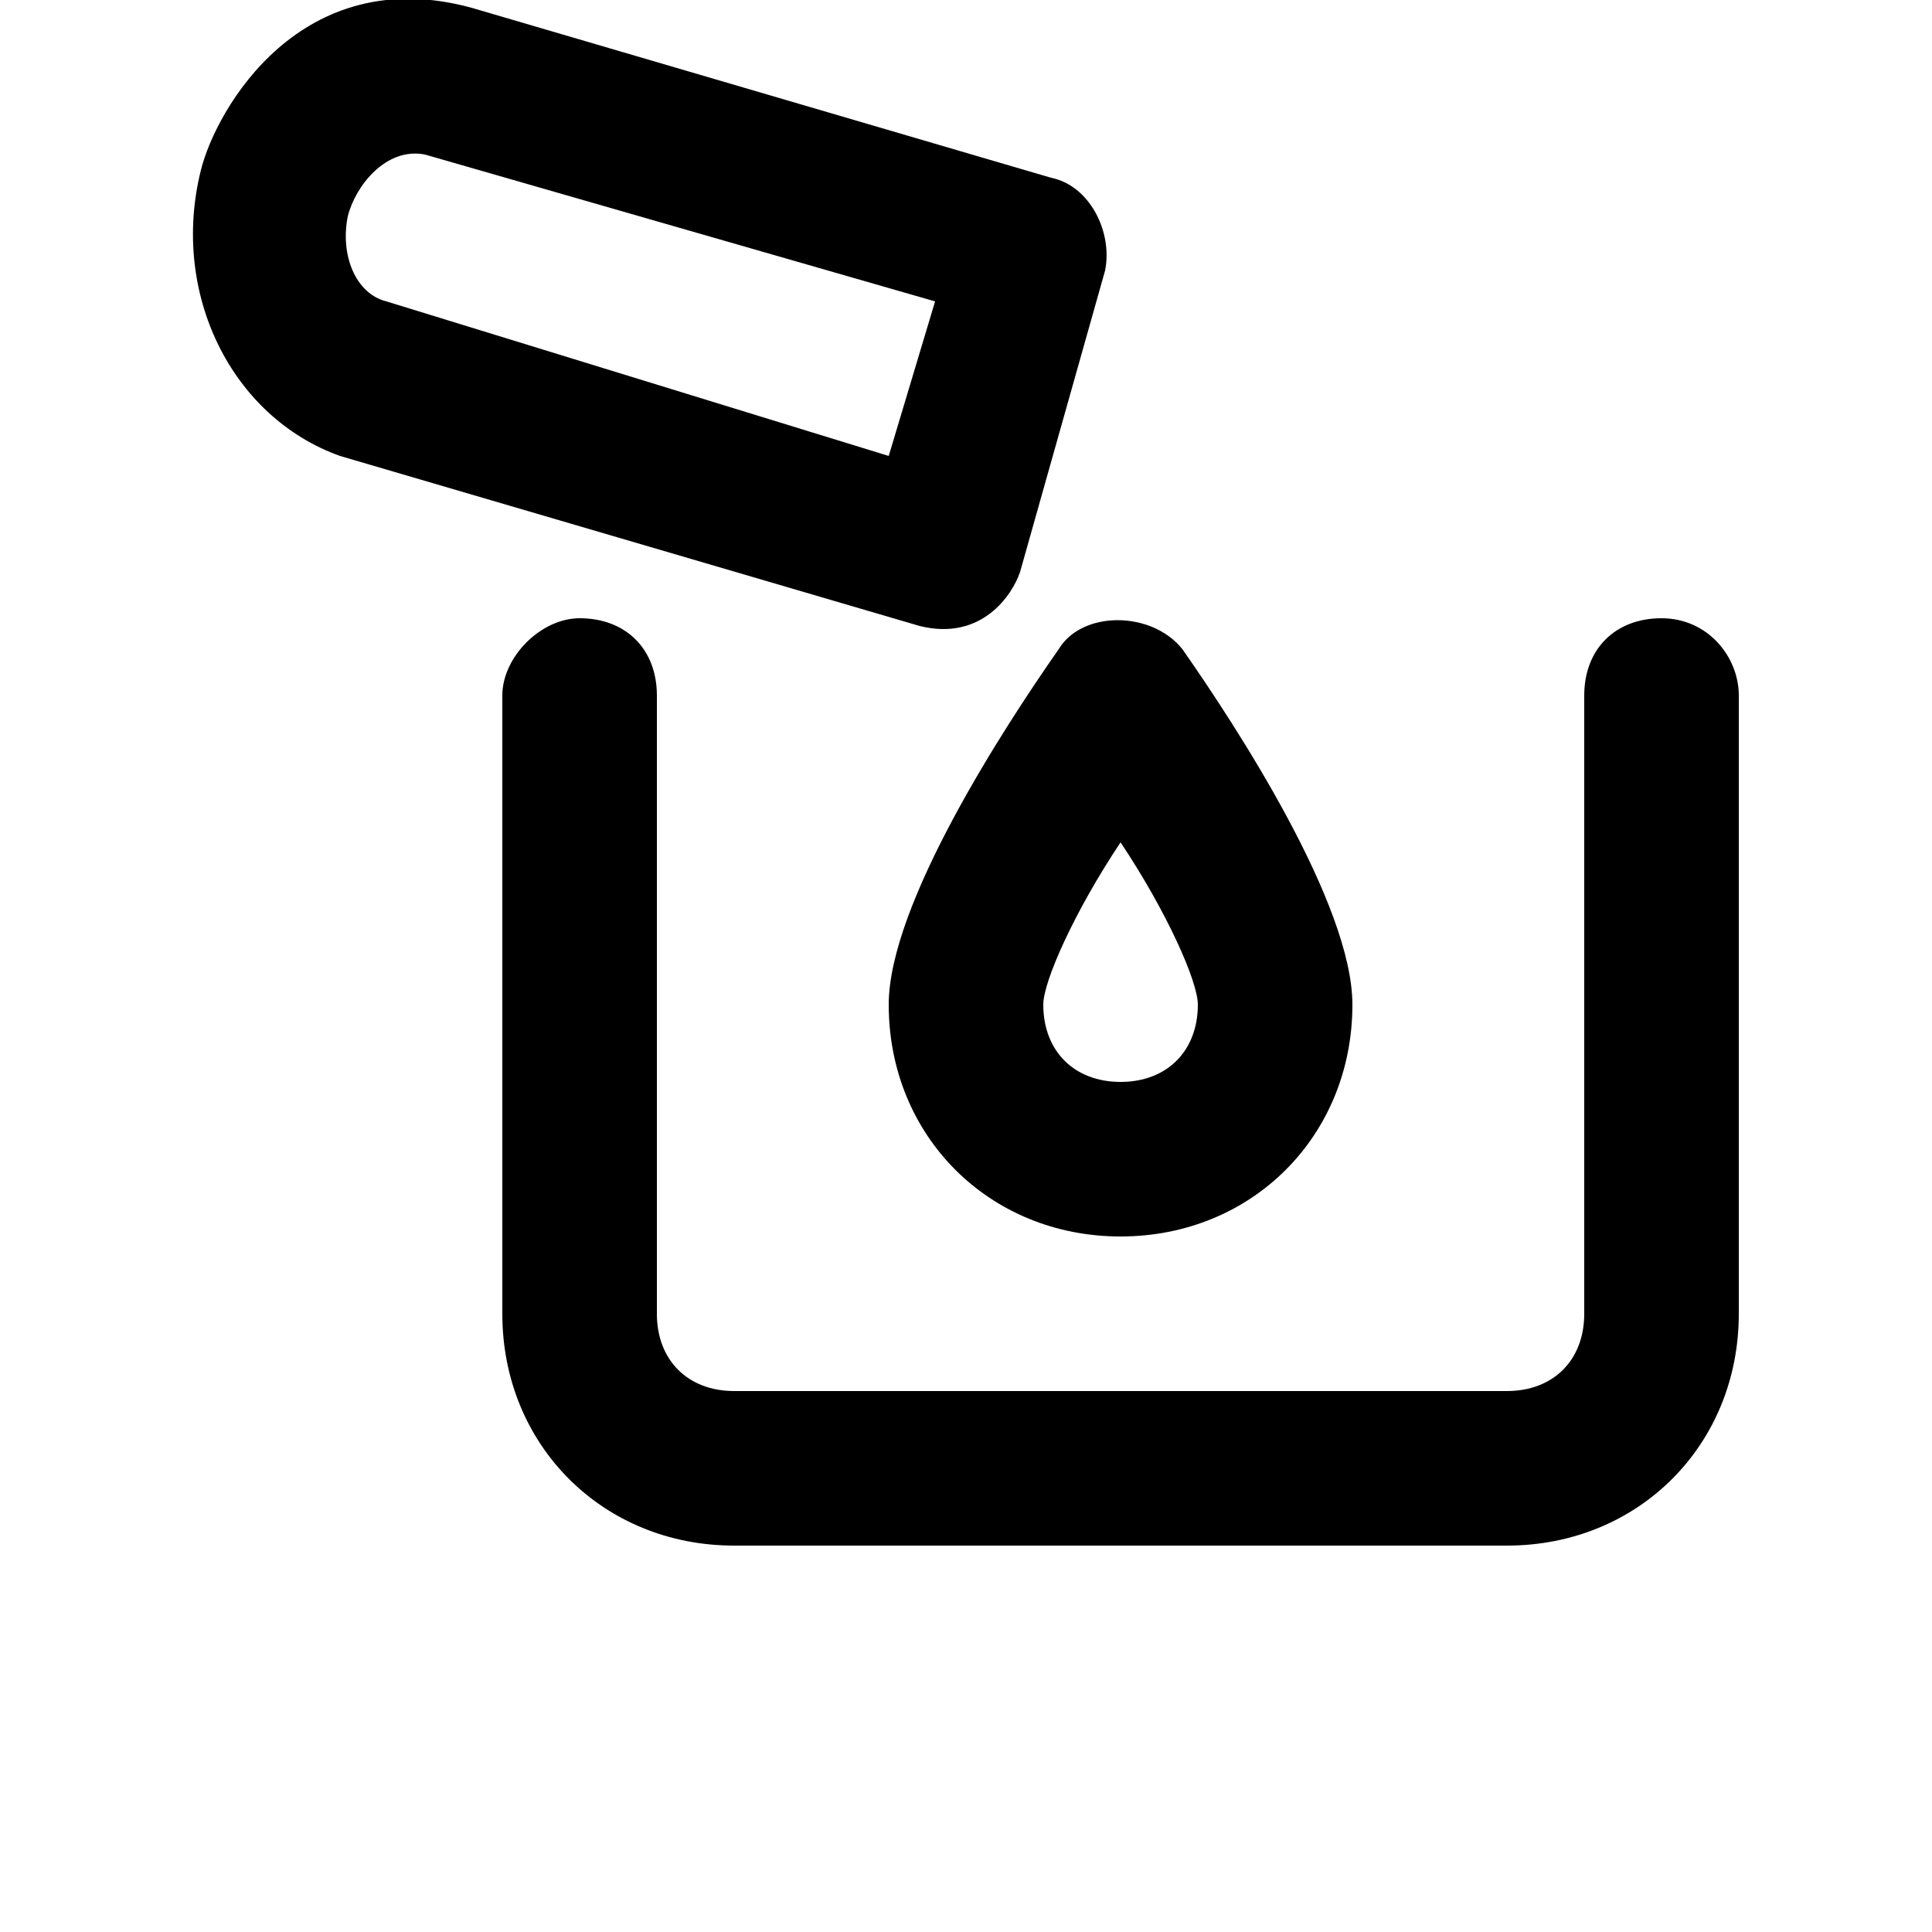 <?xml version="1.0" encoding="UTF-8"?>
<svg width="700pt" height="700pt" version="1.1" viewBox="0 0 700 700" xmlns="http://www.w3.org/2000/svg">
 <g>
  <path d="m602 224c-16.801 0-28 11.199-28 28v224c0 16.801-11.199 28-28 28h-280c-16.801 0-28-11.199-28-28v-224c0-16.801-11.199-28-28-28-14 0-28 14-28 28v224c0 47.602 36.398 84 84 84h280c47.602 0 84-36.398 84-84v-224c0-14-11.199-28-28-28z"/>
  <path d="m369.6 207.2 30.801-109.2c2.801-14-5.602-30.801-19.602-33.602l-210-61.598c-61.602-16.801-92.402 36.398-98 58.801-11.199 44.801 11.199 89.602 50.398 103.6l210 61.602c22.402 5.594 33.602-11.203 36.402-19.605zm-229.6-98c-11.199-2.801-16.801-16.801-14-30.801 2.801-11.199 14-25.199 28-22.398l184.8 53.199-16.801 56z"/>
  <path d="m322 364c0 47.602 36.398 84 84 84s84-36.398 84-84c0-36.398-42-100.8-61.602-128.8-11.199-14-36.398-14-44.801 0-19.598 28-61.598 92.402-61.598 128.8zm112 0c0 16.801-11.199 28-28 28s-28-11.199-28-28c0-8.398 11.199-33.602 28-58.801 16.801 25.199 28 50.402 28 58.801z"/>
 </g>
</svg>
